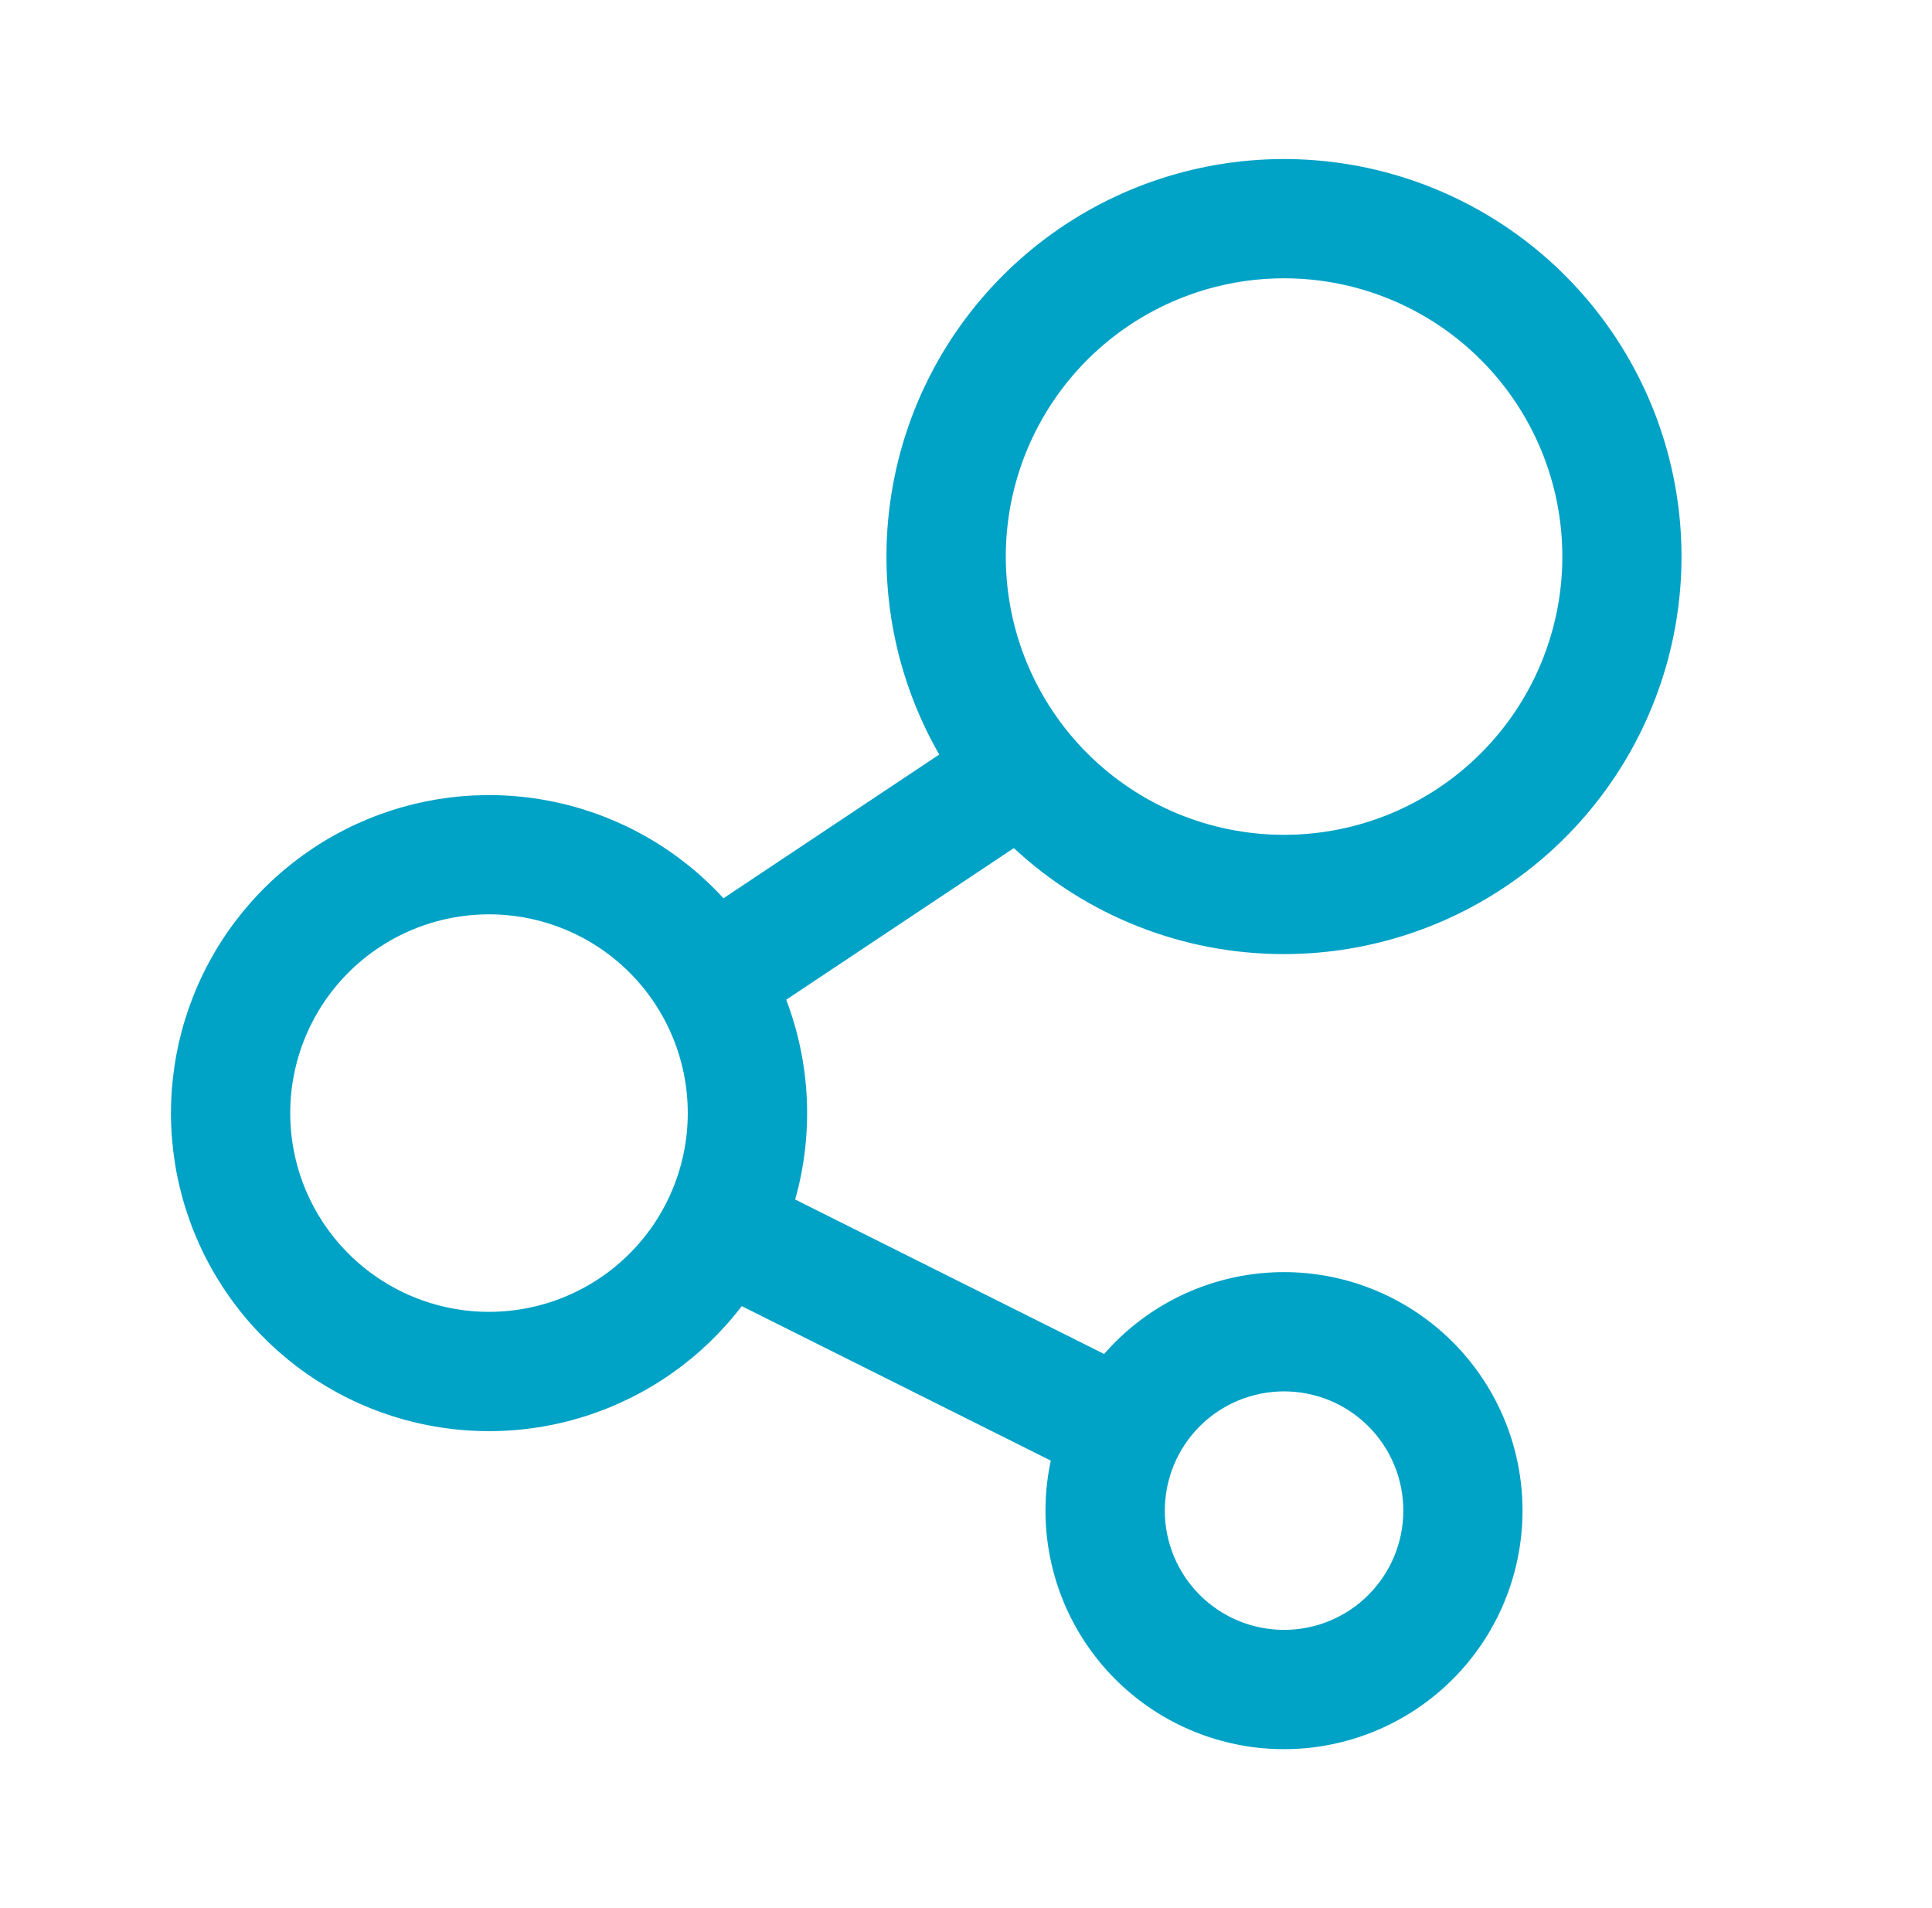 <svg width="81" height="80" viewBox="0 0 81 80" fill="none" xmlns="http://www.w3.org/2000/svg">
<path d="M53.835 40.001C57.502 40.001 61.066 38.79 63.976 36.558C66.885 34.326 68.978 31.197 69.928 27.655C70.879 24.113 70.635 20.357 69.234 16.968C67.833 13.579 65.353 10.746 62.18 8.91C59.006 7.073 55.315 6.334 51.678 6.808C48.042 7.281 44.663 8.941 42.066 11.53C39.468 14.118 37.797 17.492 37.312 21.126C36.826 24.761 37.552 28.455 39.378 31.635L30.332 37.661C28.482 35.643 26.056 34.243 23.383 33.651C20.71 33.059 17.92 33.305 15.392 34.354C12.863 35.403 10.719 37.205 9.25 39.515C7.781 41.825 7.059 44.532 7.181 47.266C7.304 50.001 8.265 52.632 9.935 54.801C11.605 56.971 13.902 58.574 16.514 59.392C19.127 60.211 21.927 60.206 24.537 59.377C27.146 58.549 29.437 56.937 31.098 54.761L44.055 61.238C43.544 63.618 43.919 66.102 45.109 68.225C46.3 70.349 48.223 71.965 50.52 72.771C52.816 73.578 55.328 73.519 57.584 72.605C59.84 71.692 61.686 69.987 62.775 67.811C63.864 65.634 64.122 63.135 63.501 60.781C62.879 58.428 61.42 56.382 59.398 55.028C57.376 53.673 54.929 53.102 52.516 53.423C50.103 53.743 47.89 54.933 46.292 56.768L33.338 50.291C34.116 47.531 33.984 44.594 32.962 41.915L42.505 35.558C45.583 38.419 49.632 40.007 53.835 40.001ZM53.835 35.001C50.741 35.001 47.773 33.772 45.585 31.584C43.398 29.396 42.168 26.429 42.168 23.335C42.168 20.241 43.398 17.273 45.585 15.085C47.773 12.897 50.741 11.668 53.835 11.668C56.929 11.668 59.897 12.897 62.084 15.085C64.272 17.273 65.502 20.241 65.502 23.335C65.502 26.429 64.272 29.396 62.084 31.584C59.897 33.772 56.929 35.001 53.835 35.001ZM20.502 55.001C18.291 55.001 16.172 54.123 14.609 52.56C13.046 50.998 12.168 48.878 12.168 46.668C12.168 44.458 13.046 42.338 14.609 40.775C16.172 39.213 18.291 38.335 20.502 38.335C22.712 38.335 24.831 39.213 26.394 40.775C27.957 42.338 28.835 44.458 28.835 46.668C28.835 48.878 27.957 50.998 26.394 52.56C24.831 54.123 22.712 55.001 20.502 55.001ZM58.835 63.335C58.835 64.661 58.308 65.933 57.37 66.87C56.433 67.808 55.161 68.335 53.835 68.335C52.509 68.335 51.237 67.808 50.299 66.87C49.362 65.933 48.835 64.661 48.835 63.335C48.835 62.009 49.362 60.737 50.299 59.799C51.237 58.861 52.509 58.335 53.835 58.335C55.161 58.335 56.433 58.861 57.37 59.799C58.308 60.737 58.835 62.009 58.835 63.335Z" fill="#00A2C6"/>
</svg>
